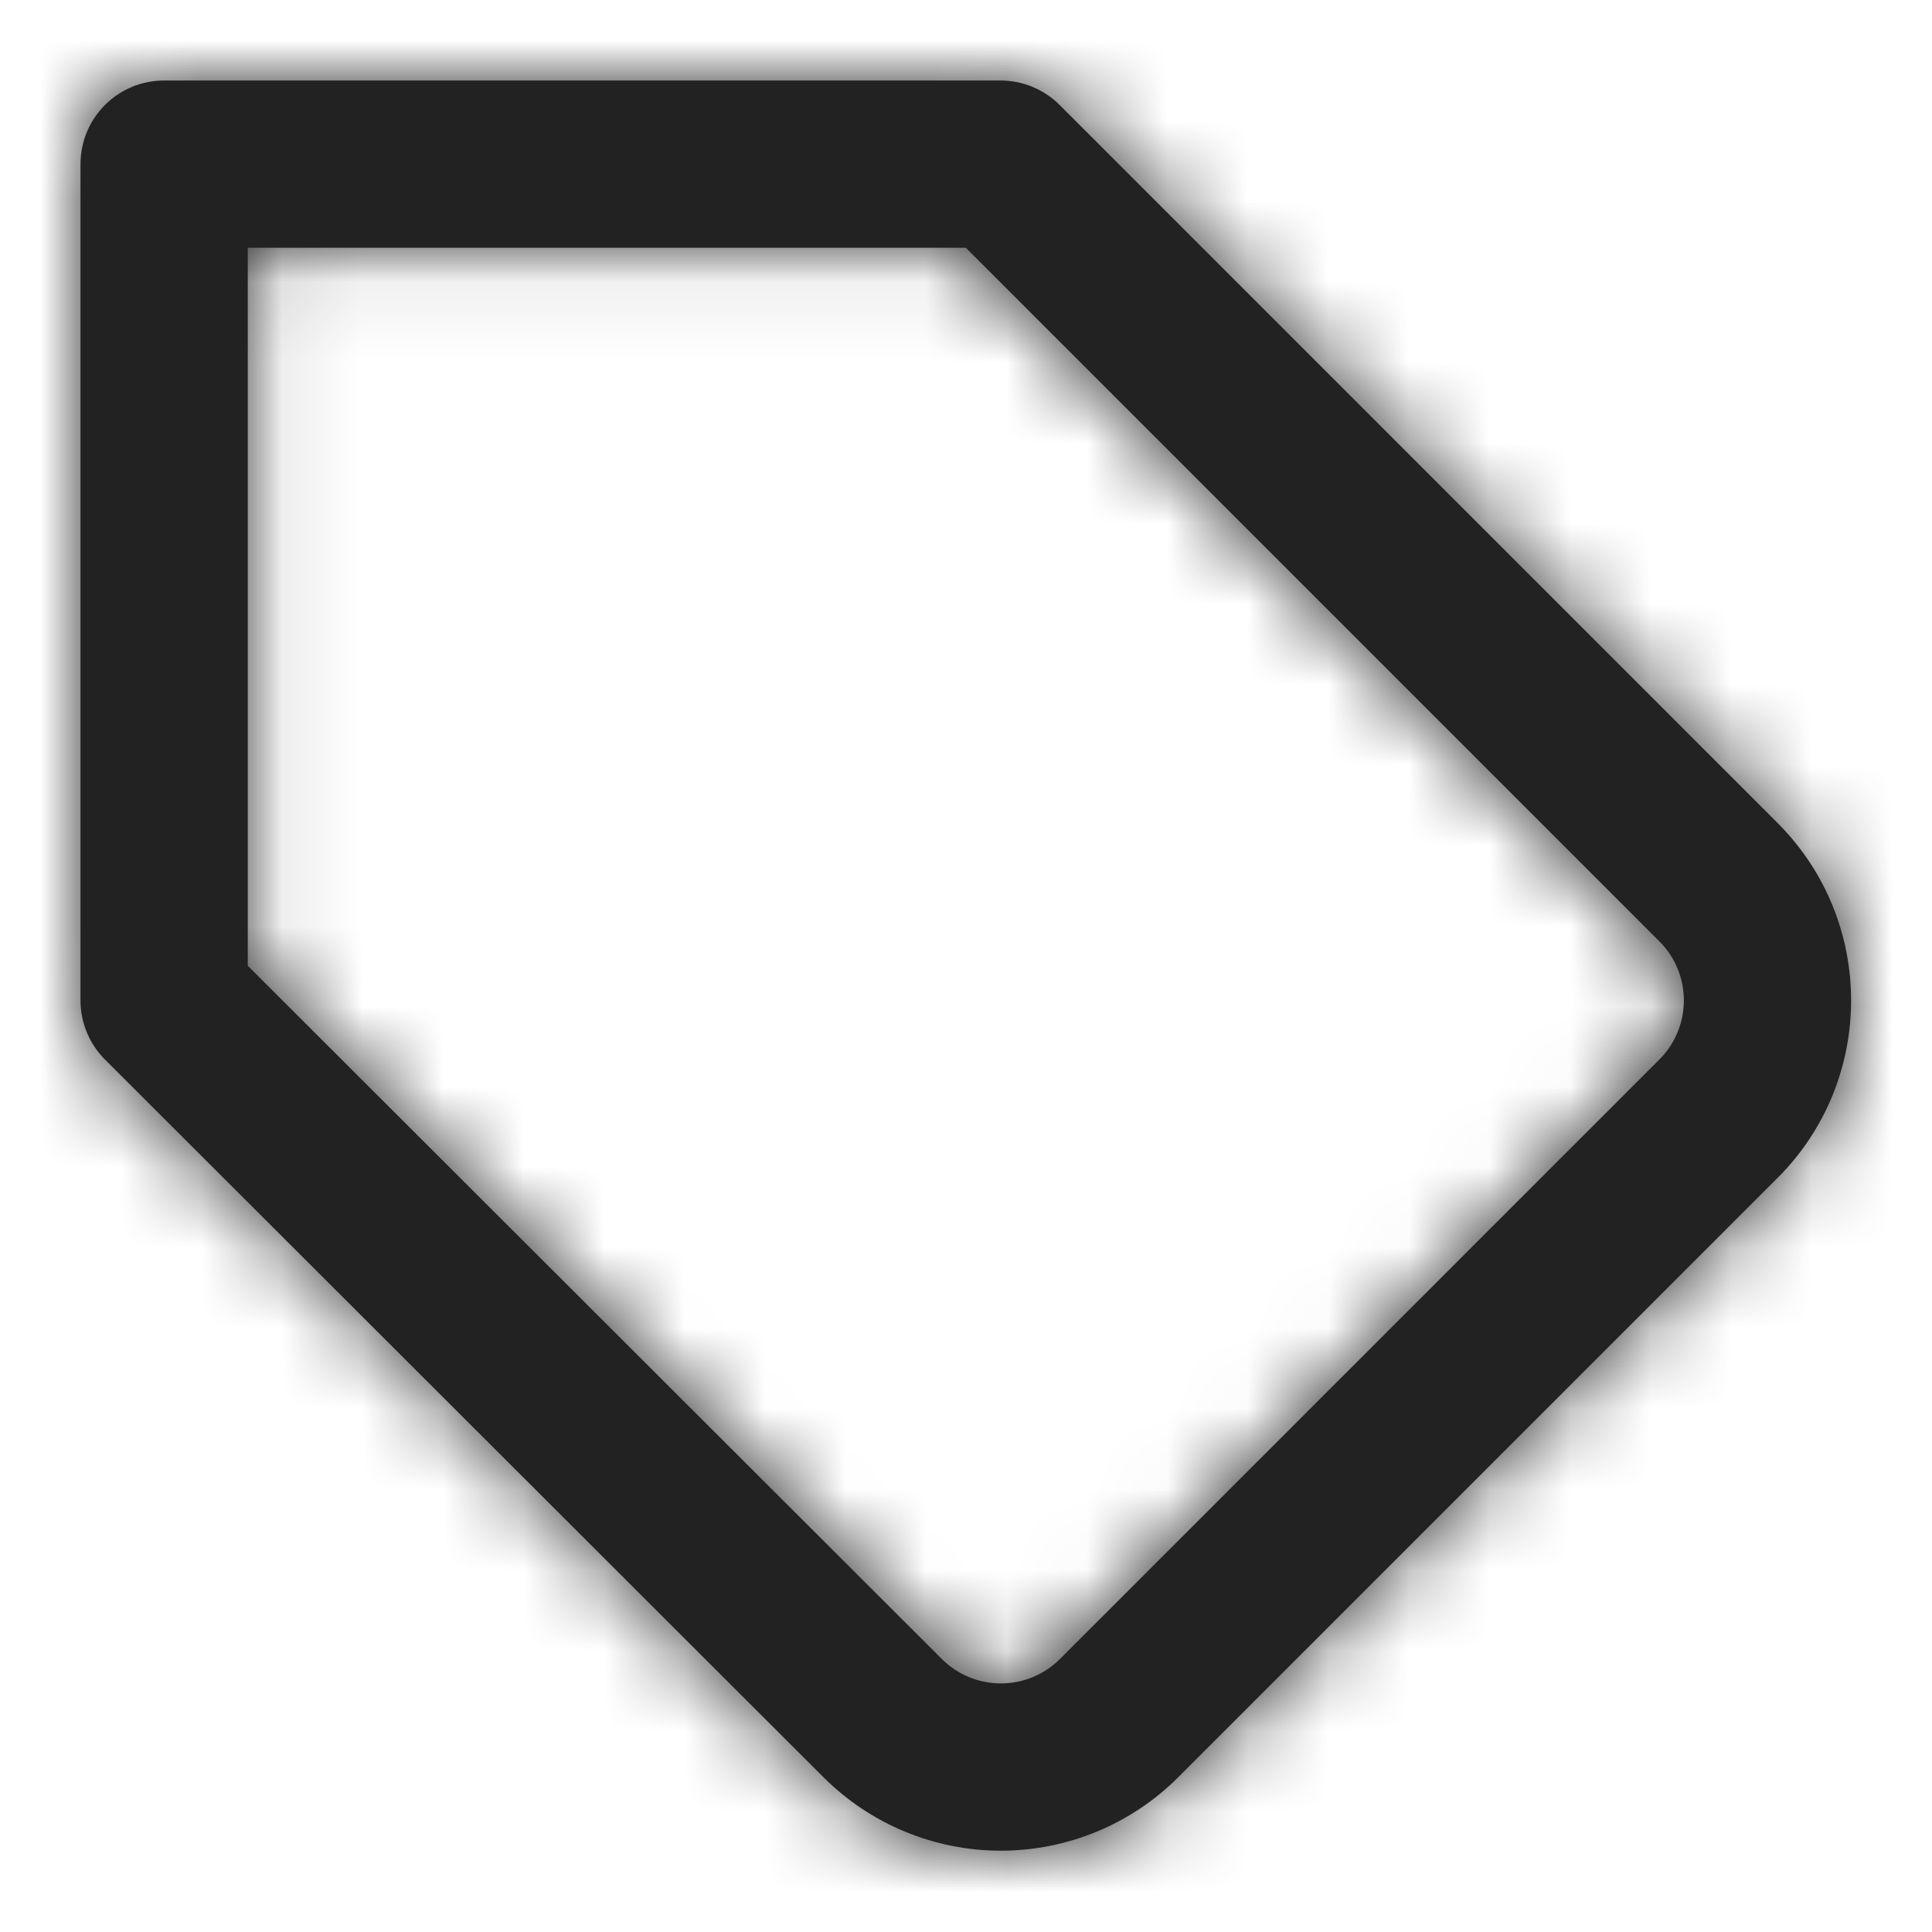 <?xml version="1.0" encoding="UTF-8"?>
<svg width="24px" height="24px" viewBox="0 0 24 24" version="1.1" xmlns="http://www.w3.org/2000/svg" xmlns:xlink="http://www.w3.org/1999/xlink">
    <!-- Generator: Sketch 47 (45396) - http://www.bohemiancoding.com/sketch -->
    <title>Icons/Deal</title>
    <desc>Created with Sketch.</desc>
    <defs>
        <path d="M20.617,11.698 L11.998,3.078 L3.078,3.078 L3.078,11.997 L11.698,20.607 C11.893,20.803 12.157,20.912 12.433,20.912 C12.709,20.912 12.973,20.803 13.169,20.607 L20.616,13.159 C21.018,12.754 21.018,12.1 20.617,11.698 Z M22.089,14.625 L14.638,22.076 C14.054,22.661 13.26,22.99 12.433,22.99 C11.606,22.99 10.813,22.661 10.229,22.077 L1.305,13.163 C1.11,12.968 1,12.704 1,12.428 L1,2.039 C1,1.465 1.465,1 2.039,1 L12.428,1 C12.703,1 12.968,1.109 13.163,1.304 L22.089,10.231 C23.297,11.446 23.297,13.41 22.089,14.625 Z" id="path-1"></path>
        <rect id="path-3" x="0" y="0" width="24" height="24"></rect>
    </defs>
    <g id="Symbols" stroke="none" stroke-width="1" fill="none" fill-rule="evenodd">
        <g id="Icons/Deal">
            <mask id="mask-2" fill="white">
                <use xlink:href="#path-1"></use>
            </mask>
            <use id="Shape" fill="#222222" fill-rule="nonzero" xlink:href="#path-1"></use>
            <g id="Fill/Black" mask="url(#mask-2)">
                <mask id="mask-4" fill="white">
                    <use xlink:href="#path-3"></use>
                </mask>
                <use id="Rectangle-4" fill="#222222" fill-rule="evenodd" xlink:href="#path-3"></use>
            </g>
        </g>
    </g>
</svg>